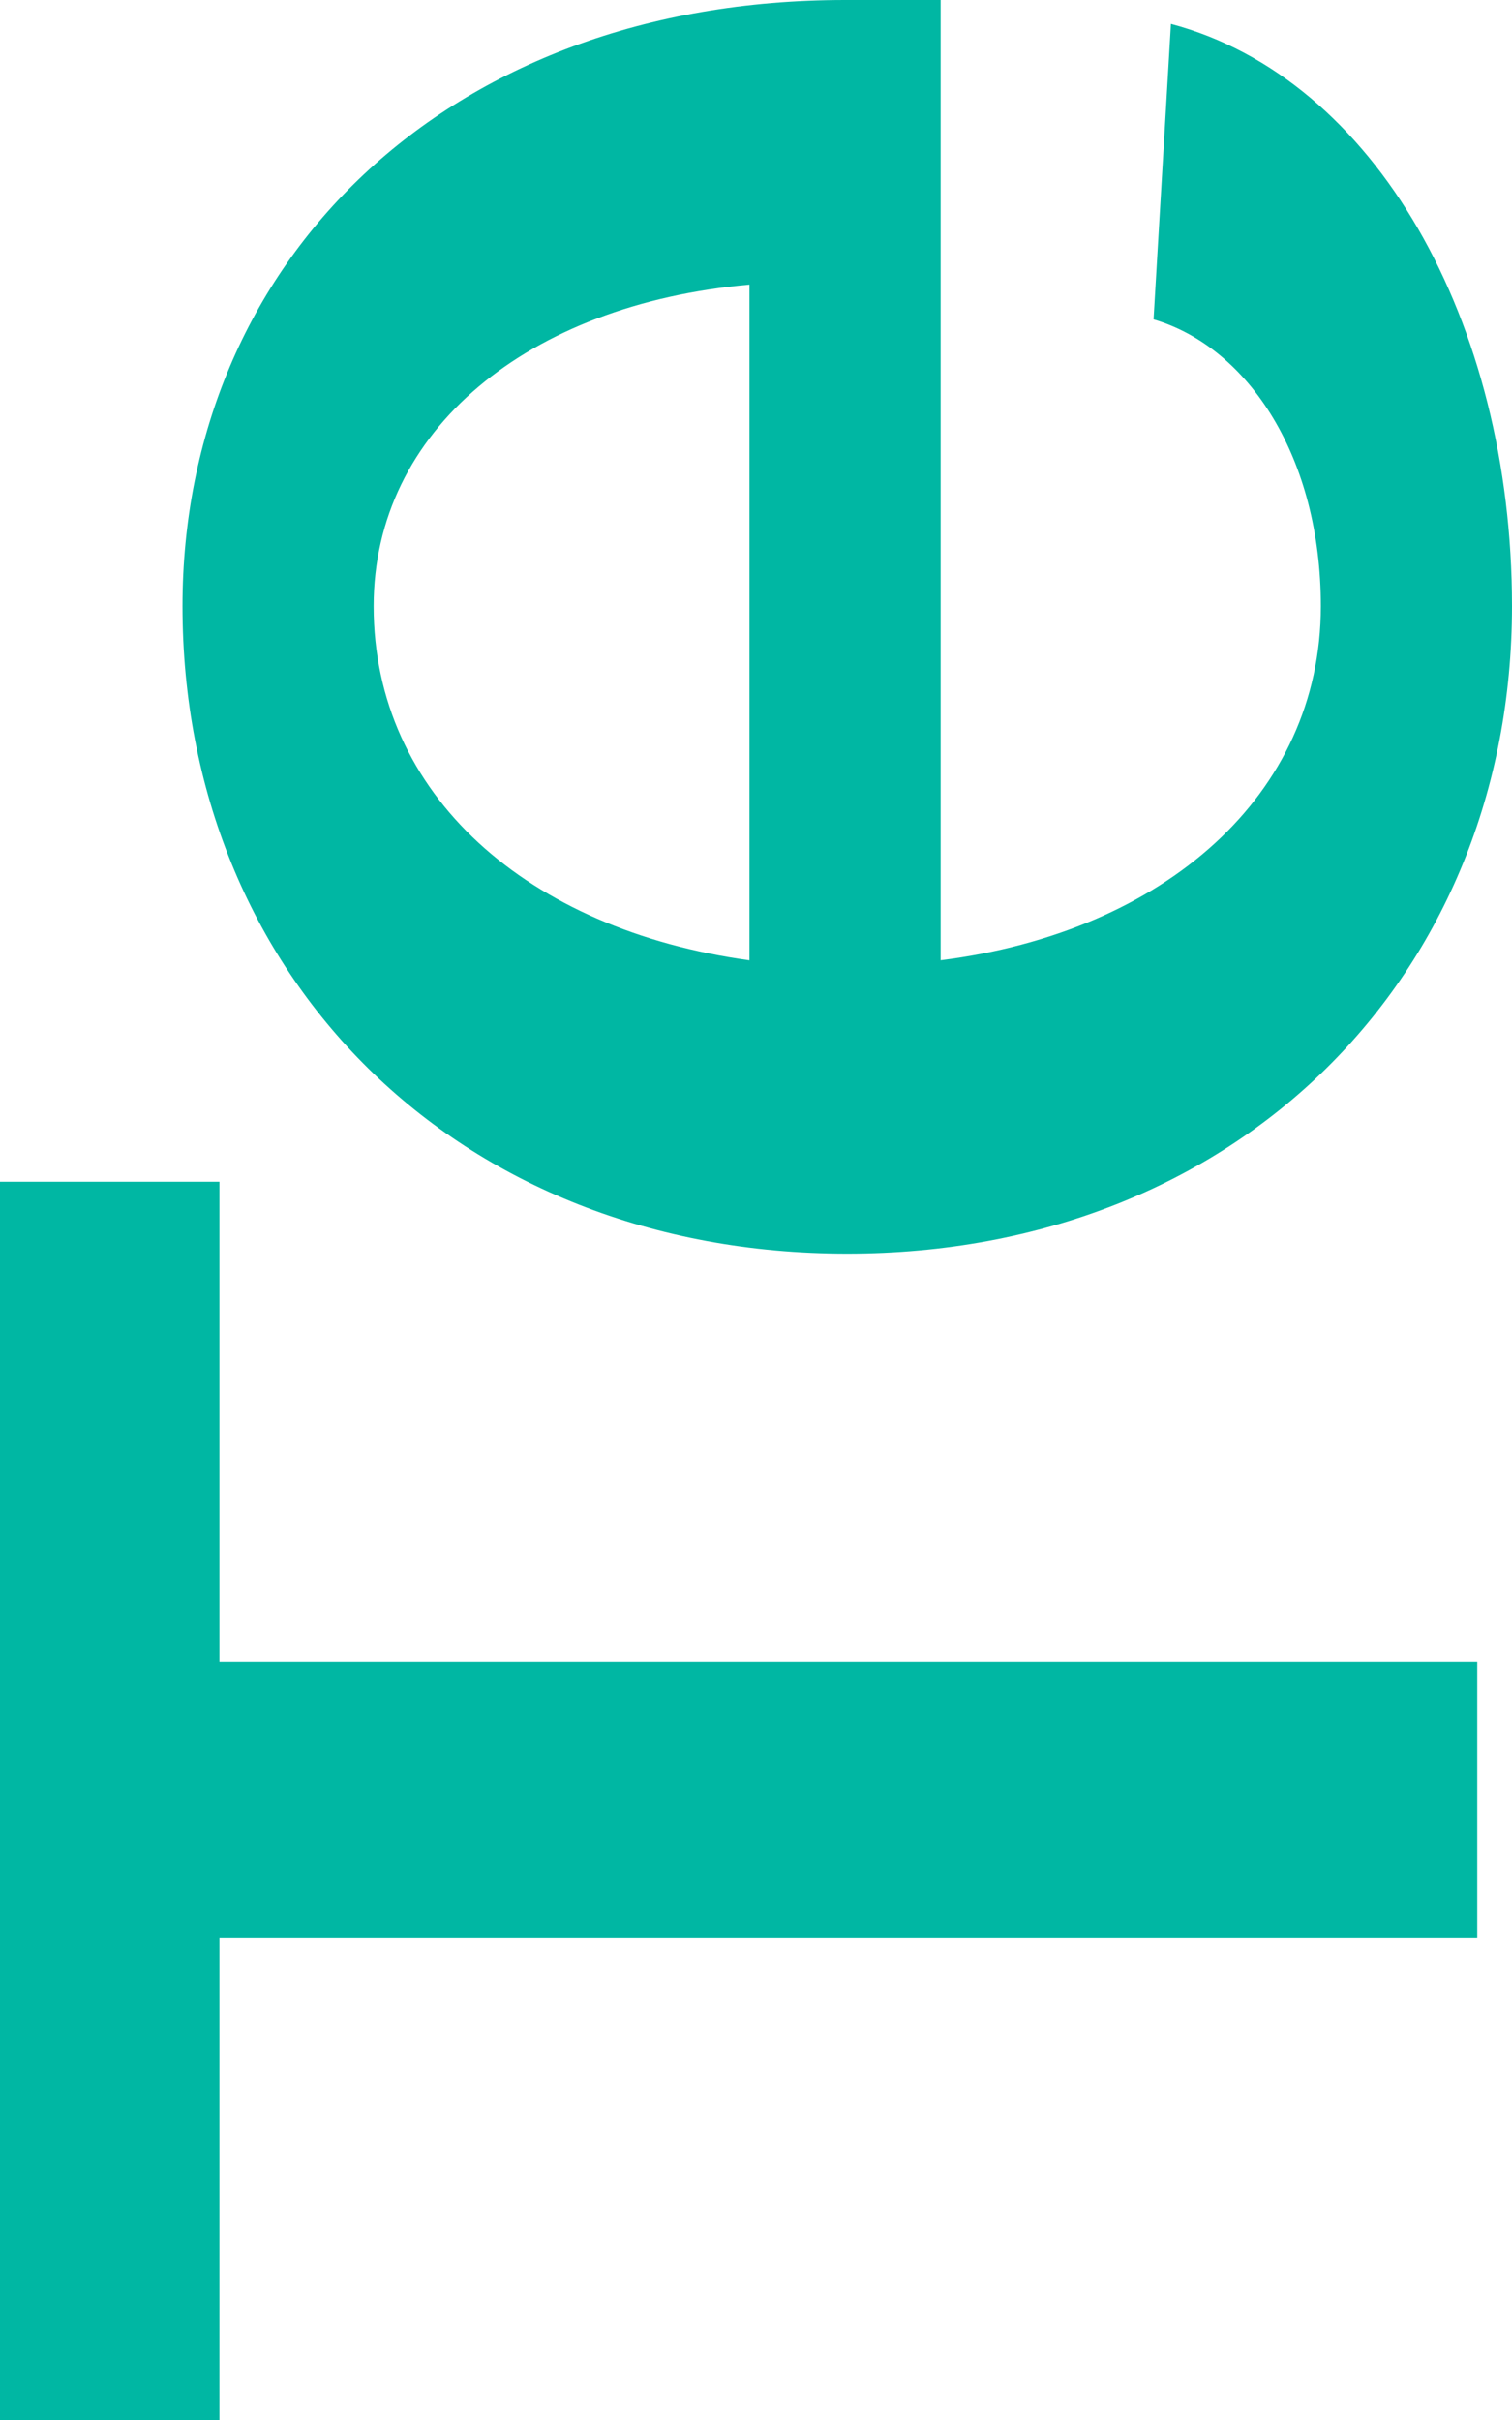 <?xml version="1.0" encoding="utf-8"?>
<!-- Generator: Adobe Illustrator 23.1.1, SVG Export Plug-In . SVG Version: 6.00 Build 0)  -->
<svg version="1.1" id="Ebene_1" xmlns="http://www.w3.org/2000/svg" xmlns:xlink="http://www.w3.org/1999/xlink" x="0px" y="0px"
	 width="39.677px" height="63.502px" viewBox="0 0 39.677 63.502" enable-background="new 0 0 39.677 63.502" xml:space="preserve">
<g>
	<path fill="#00B7A3" d="M5.758,50.847v12.655H0V31.008h5.758v12.599h33.007v7.24H5.758z"/>
	<path fill="#00B7A3" d="M22.232,32.894c-10.261,0-17.443-7.297-17.443-16.988C4.789,6.897,11.687,0,22.176,0h2.508v25.197
		c5.872-0.741,9.977-4.333,9.977-9.292c0-3.877-1.881-6.784-4.39-7.525l0.456-7.753c5.358,1.426,8.95,7.811,8.95,15.278
		C39.677,25.597,32.494,32.894,22.232,32.894z M19.667,7.468c-5.814,0.514-9.862,3.819-9.862,8.438c0,4.959,4.048,8.494,9.862,9.292
		V7.468z"/>
</g>
</svg>
